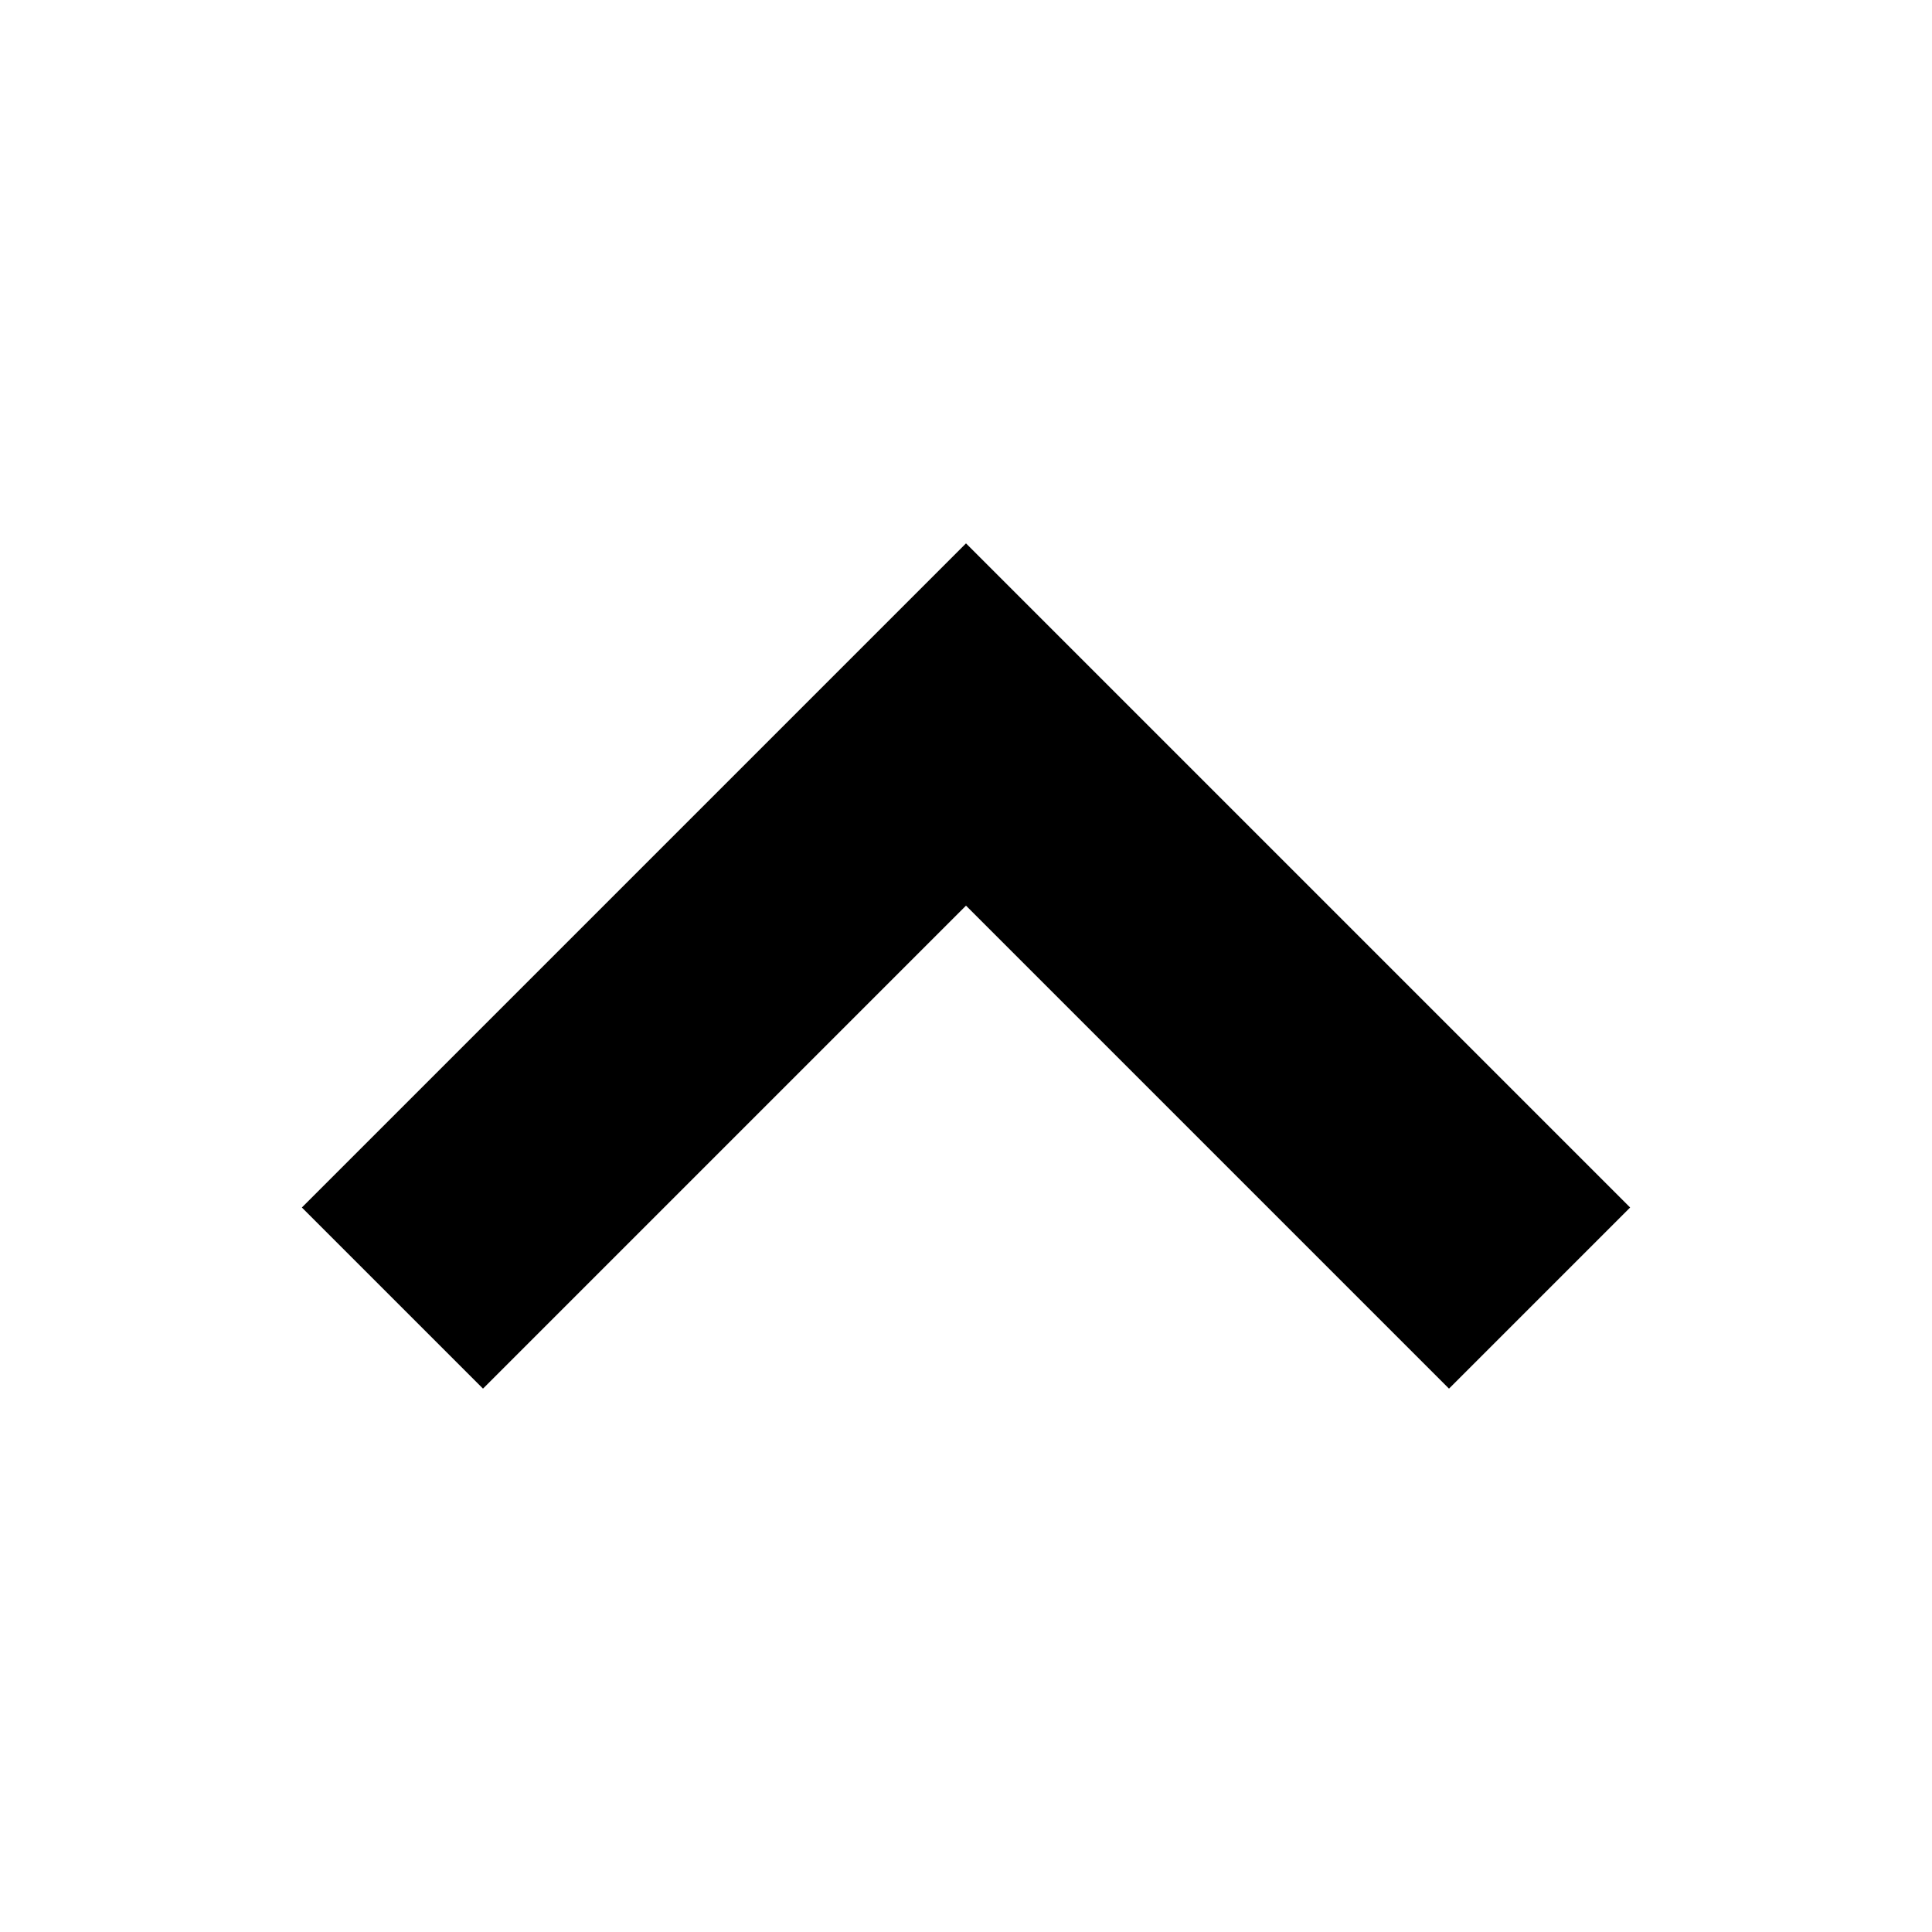 <!-- Generated by IcoMoon.io -->
<svg version="1.1" xmlns="http://www.w3.org/2000/svg" width="32" height="32" viewBox="0 0 32 32">
<title>angle-up</title>
<path d="M16 9l-11 11 3 3 8-8 8 8 3-3-11-11z"></path>
</svg>
